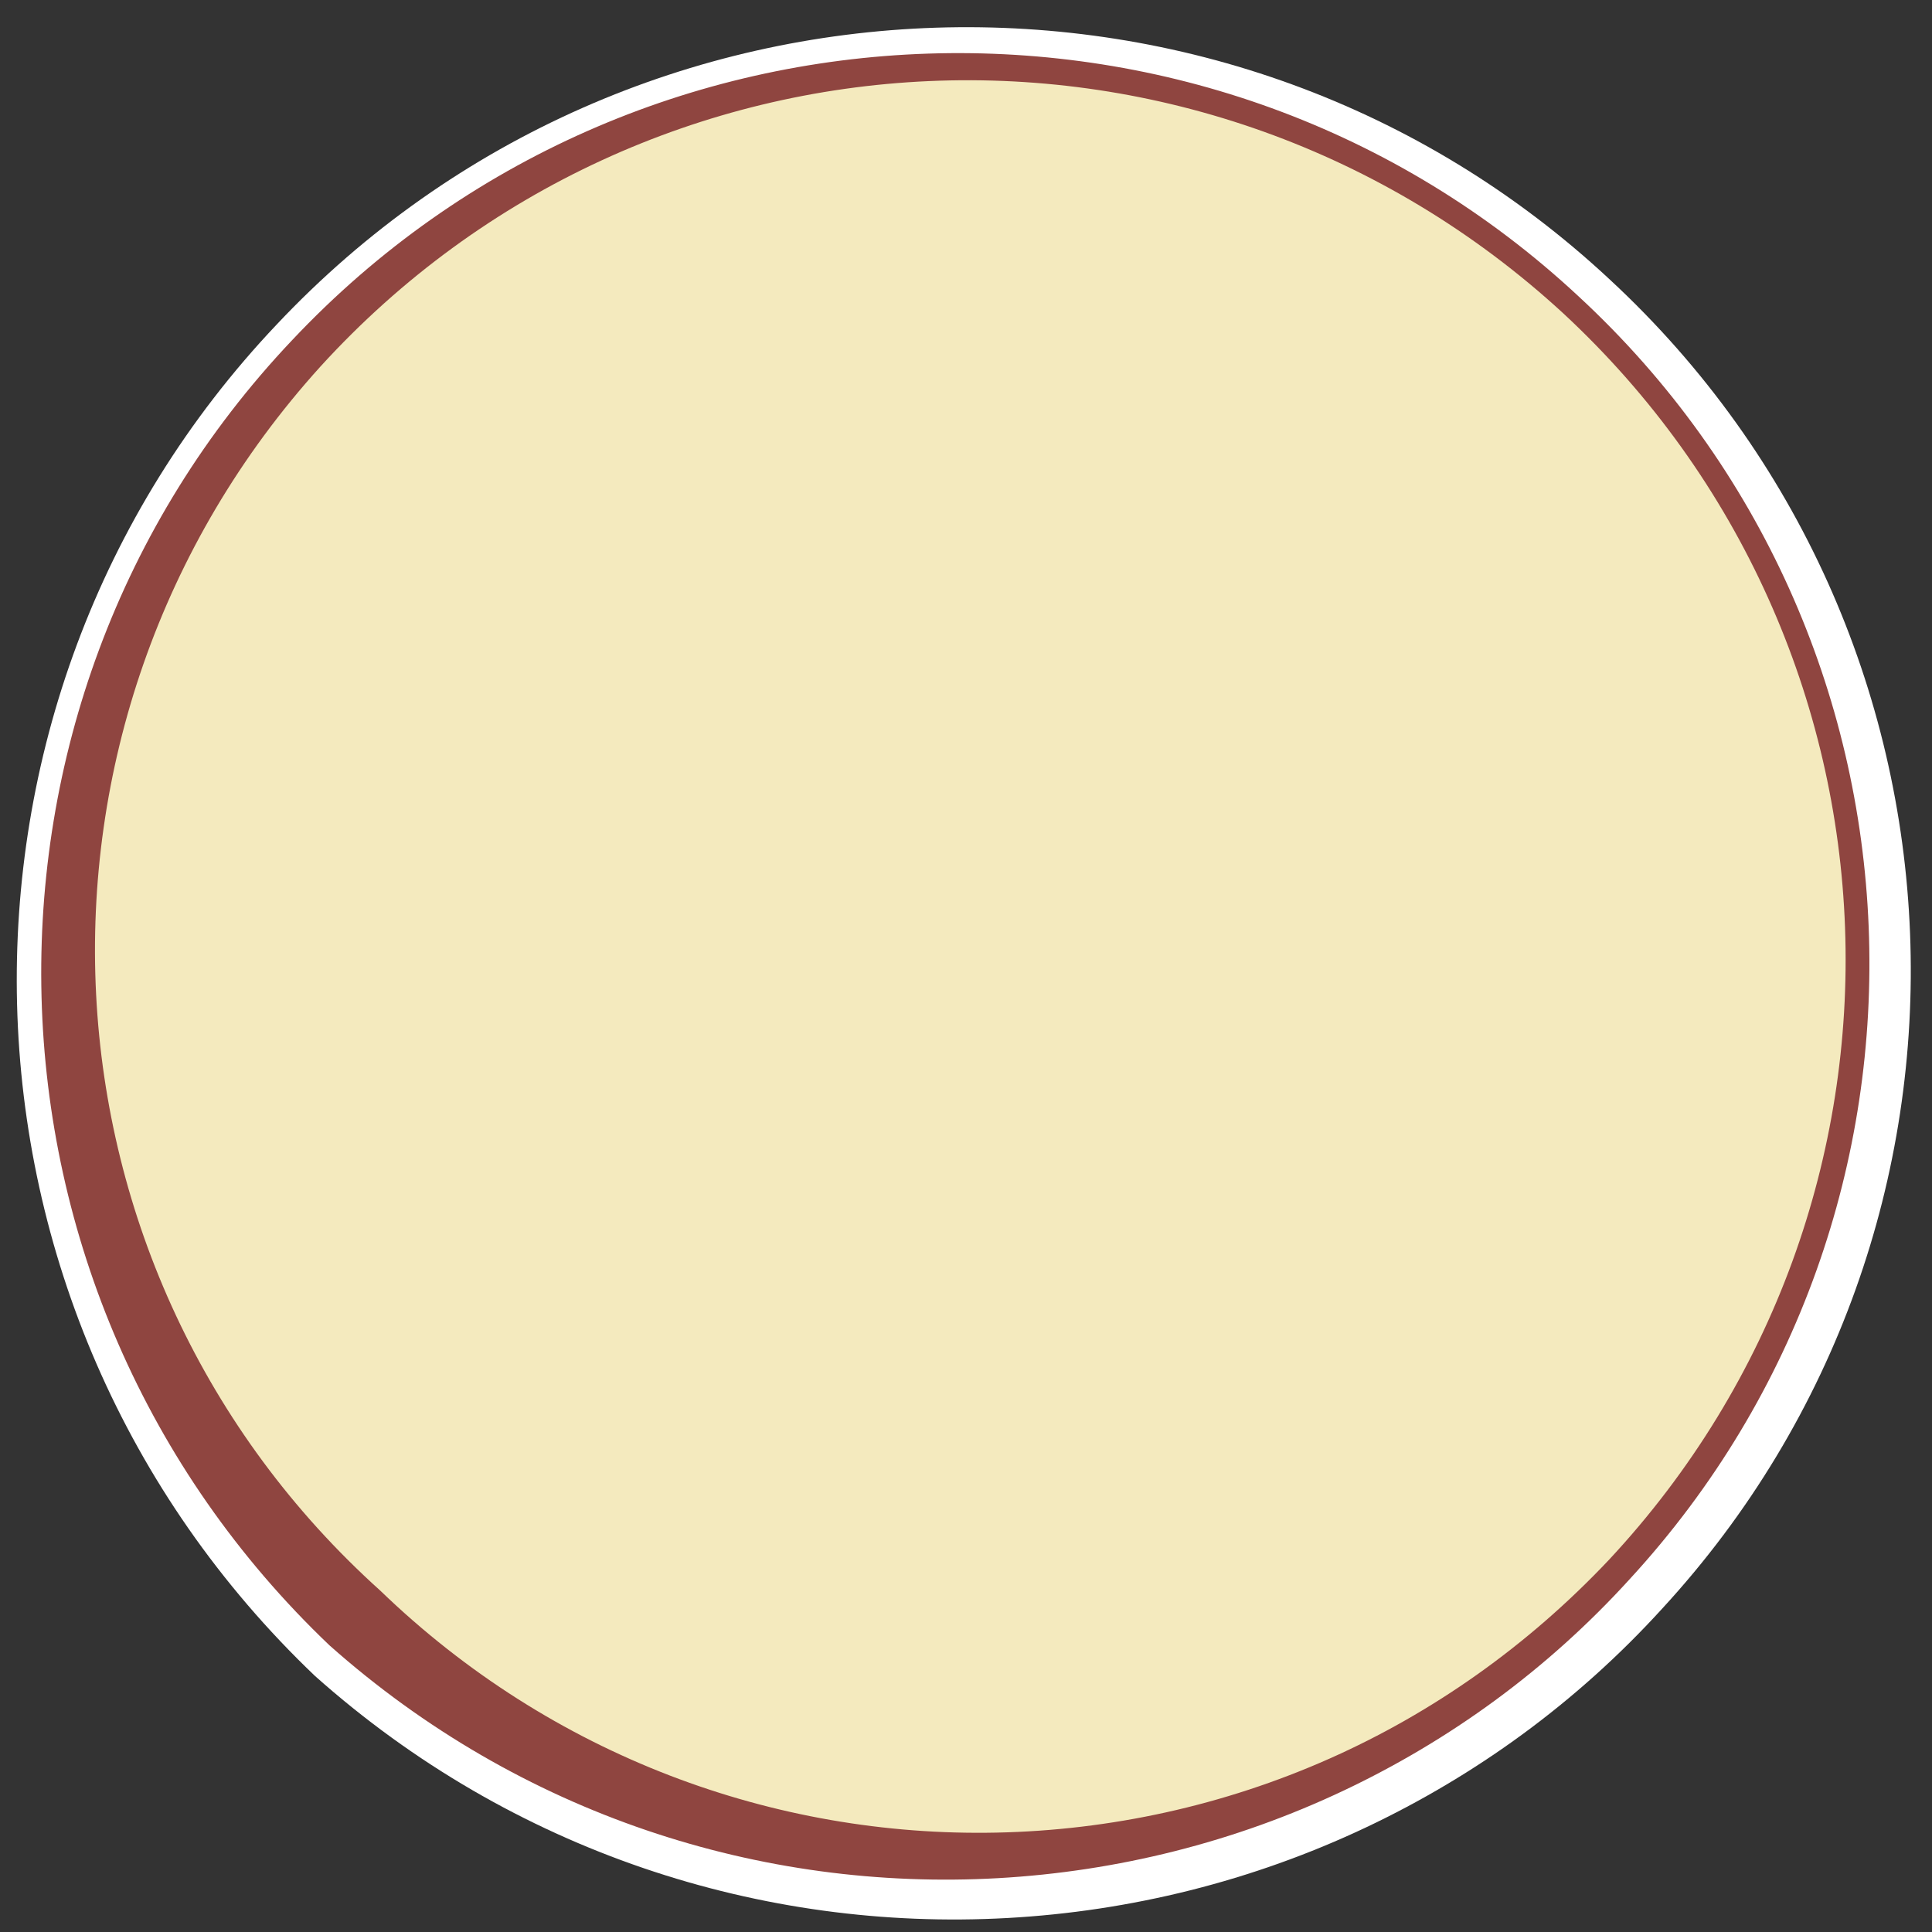 <?xml version="1.0" encoding="UTF-8" standalone="no"?>
<!DOCTYPE svg PUBLIC "-//W3C//DTD SVG 1.1//EN" "http://www.w3.org/Graphics/SVG/1.1/DTD/svg11.dtd">
<svg width="100%" height="100%" viewBox="0 0 517 517" version="1.1" xmlns="http://www.w3.org/2000/svg" xmlns:xlink="http://www.w3.org/1999/xlink" xml:space="preserve" xmlns:serif="http://www.serif.com/" style="fill-rule:evenodd;clip-rule:evenodd;stroke-linejoin:round;stroke-miterlimit:2;">
    <rect x="0" y="0" width="517" height="517" fill="#333333" stroke="none"/>
    <g transform="matrix(1,0,0,1,-1205.64,-1435.72)">
        <g id="Cost" transform="matrix(1.478,0,0,1.478,1137.58,-3185.81)">
            <g id="Large-circle" serif:id="Large circle" transform="matrix(-0.687,-0.637,0.637,-0.687,-1837.93,5846.98)">
                <circle cx="234.593" cy="3486.66" r="179.294" style="fill:white;"/>
                <path d="M234.593,3300.15C183.503,3301.17 137.659,3322.7 104.725,3356.8C88.143,3373.96 74.827,3394.26 65.801,3416.75C57.13,3438.36 52.337,3461.95 52.56,3486.66C52.722,3536.83 73.251,3582.19 106.222,3615.03C139.145,3647.83 184.495,3668.19 234.593,3668.17C284.742,3668.33 330.153,3648.01 363.226,3615.3C396.44,3582.44 417.239,3537.03 417.626,3486.66C418.181,3435.94 397.943,3389.86 365.082,3356.17C331.908,3322.17 285.8,3300.86 234.593,3300.15ZM234.593,3314.59C282.35,3313.93 325.902,3332.7 357.615,3363.64C389.645,3394.89 409.621,3438.43 410.149,3486.66C410.523,3535.26 391.175,3579.49 359.471,3611.54C327.631,3643.73 283.4,3663.59 234.593,3663.75C185.736,3663.72 141.441,3643.91 109.453,3611.8C77.514,3579.74 57.88,3535.45 58.037,3486.66C58.253,3462.78 63.166,3440.02 72.036,3419.34C81.186,3398.01 94.513,3378.9 110.951,3363.02C142.904,3332.15 186.71,3313.63 234.593,3314.59Z" style="fill:white;"/>
            </g>
            <g id="Large-circle1" serif:id="Large circle" transform="matrix(-0.663,-0.614,0.614,-0.663,-1764.9,5756.64)">
                <circle cx="234.593" cy="3486.66" r="179.294" style="fill:rgb(244,234,190);"/>
                <path d="M234.593,3299.89C183.443,3300.95 137.562,3322.53 104.61,3356.68C88.026,3373.87 74.709,3394.19 65.686,3416.7C57.019,3438.33 52.227,3461.93 52.46,3486.66C52.627,3536.86 73.173,3582.23 106.163,3615.09C139.103,3647.91 184.472,3668.28 234.593,3668.25C284.767,3668.41 330.199,3648.09 363.295,3615.37C396.537,3582.5 417.362,3537.06 417.764,3486.66C418.34,3435.89 398.094,3389.76 365.219,3356.04C332.019,3321.98 285.863,3300.62 234.593,3299.89ZM234.593,3314.85C282.287,3314.17 325.792,3332.89 357.478,3363.78C389.492,3394.98 409.464,3438.47 410.011,3486.66C410.399,3535.23 391.078,3579.44 359.402,3611.47C327.584,3643.65 283.375,3663.51 234.593,3663.67C185.759,3663.64 141.483,3643.84 109.513,3611.74C77.592,3579.7 57.975,3535.42 58.138,3486.66C58.362,3462.79 63.277,3440.05 72.151,3419.39C81.303,3398.08 94.63,3378.99 111.065,3363.14C142.999,3332.33 186.768,3313.86 234.593,3314.85Z" style="fill:rgb(143,69,64);"/>
            </g>
        </g>
    </g>
</svg>
